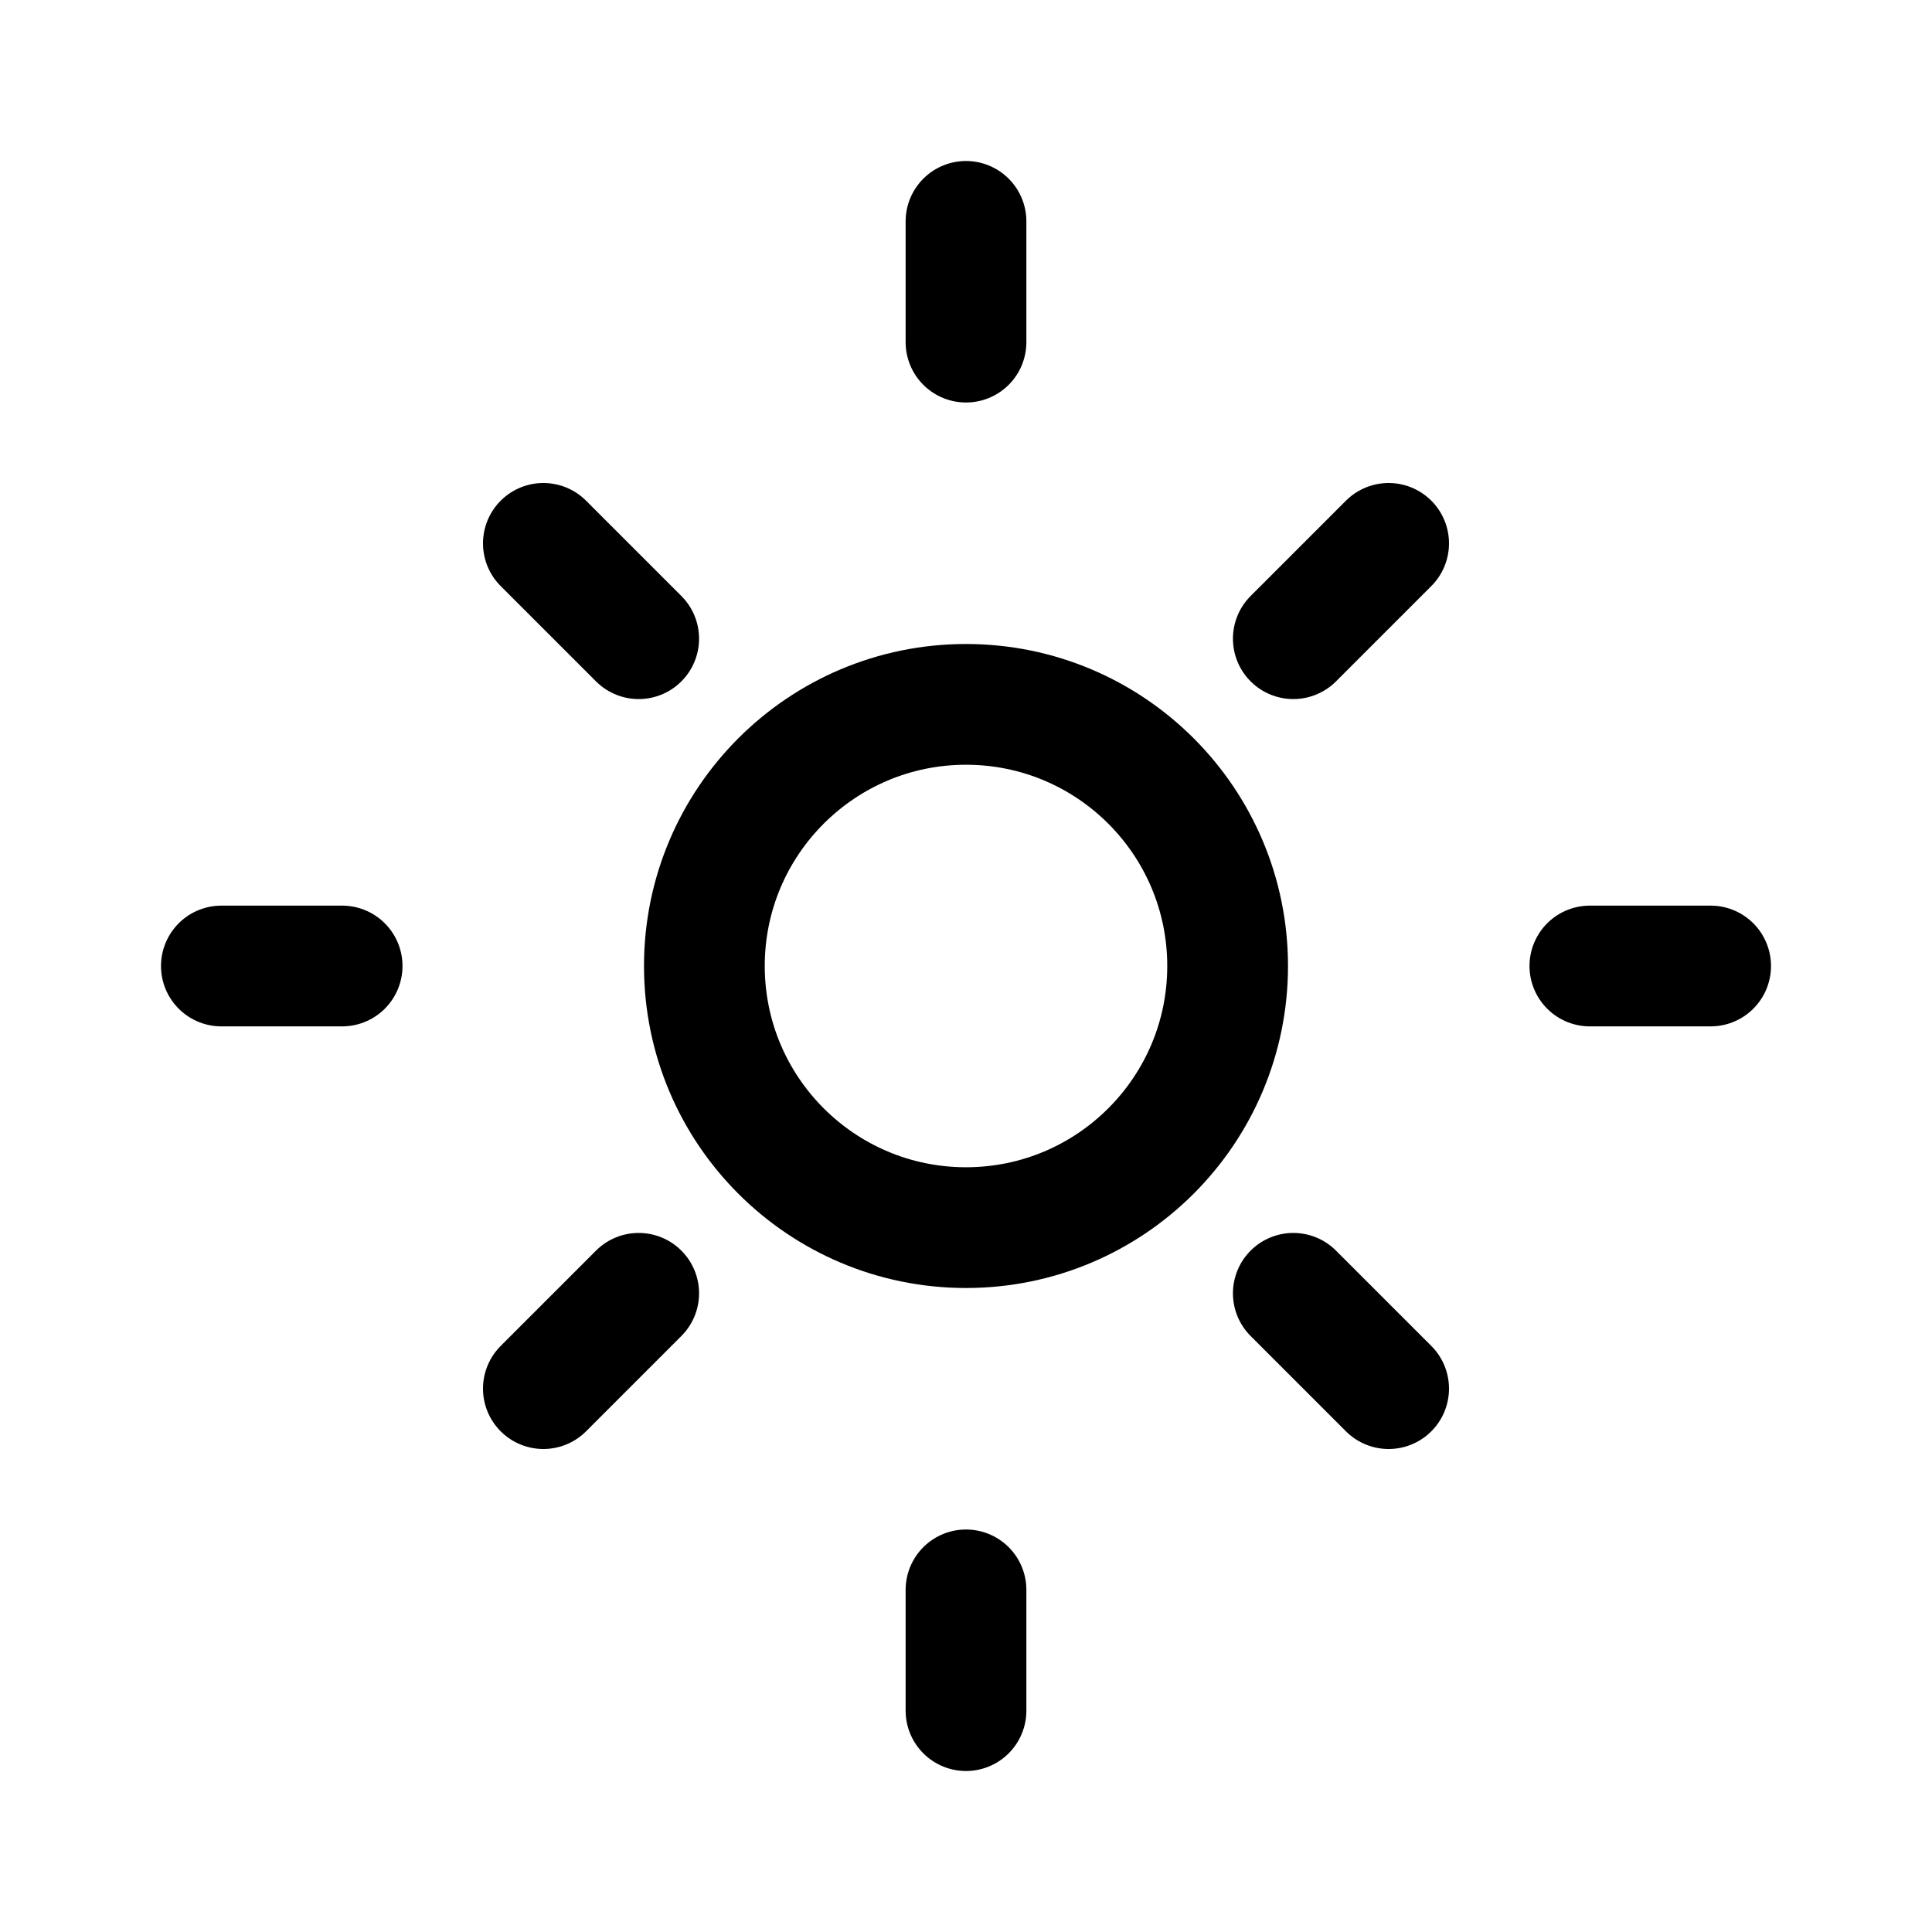 <svg width="24" height="24" fill="none" viewBox="0 0 24 24">
  <circle cx="12" cy="12" r="3.25" stroke="currentColor" stroke-linecap="round" stroke-linejoin="round" stroke-width="1.5"/>
  <path stroke="currentColor" stroke-linecap="round" stroke-linejoin="round" stroke-width="1.5" d="M12 2.75V4.25"/>
  <path stroke="currentColor" stroke-linecap="round" stroke-linejoin="round" stroke-width="1.5" d="M17.25 6.75L16.066 7.934"/>
  <path stroke="currentColor" stroke-linecap="round" stroke-linejoin="round" stroke-width="1.5" d="M21.25 12L19.75 12"/>
  <path stroke="currentColor" stroke-linecap="round" stroke-linejoin="round" stroke-width="1.5" d="M17.25 17.25L16.066 16.066"/>
  <path stroke="currentColor" stroke-linecap="round" stroke-linejoin="round" stroke-width="1.5" d="M12 19.75V21.25"/>
  <path stroke="currentColor" stroke-linecap="round" stroke-linejoin="round" stroke-width="1.5" d="M7.934 16.066L6.75 17.25"/>
  <path stroke="currentColor" stroke-linecap="round" stroke-linejoin="round" stroke-width="1.5" d="M4.25 12L2.75 12"/>
  <path stroke="currentColor" stroke-linecap="round" stroke-linejoin="round" stroke-width="1.5" d="M7.934 7.934L6.75 6.75"/>
</svg>
